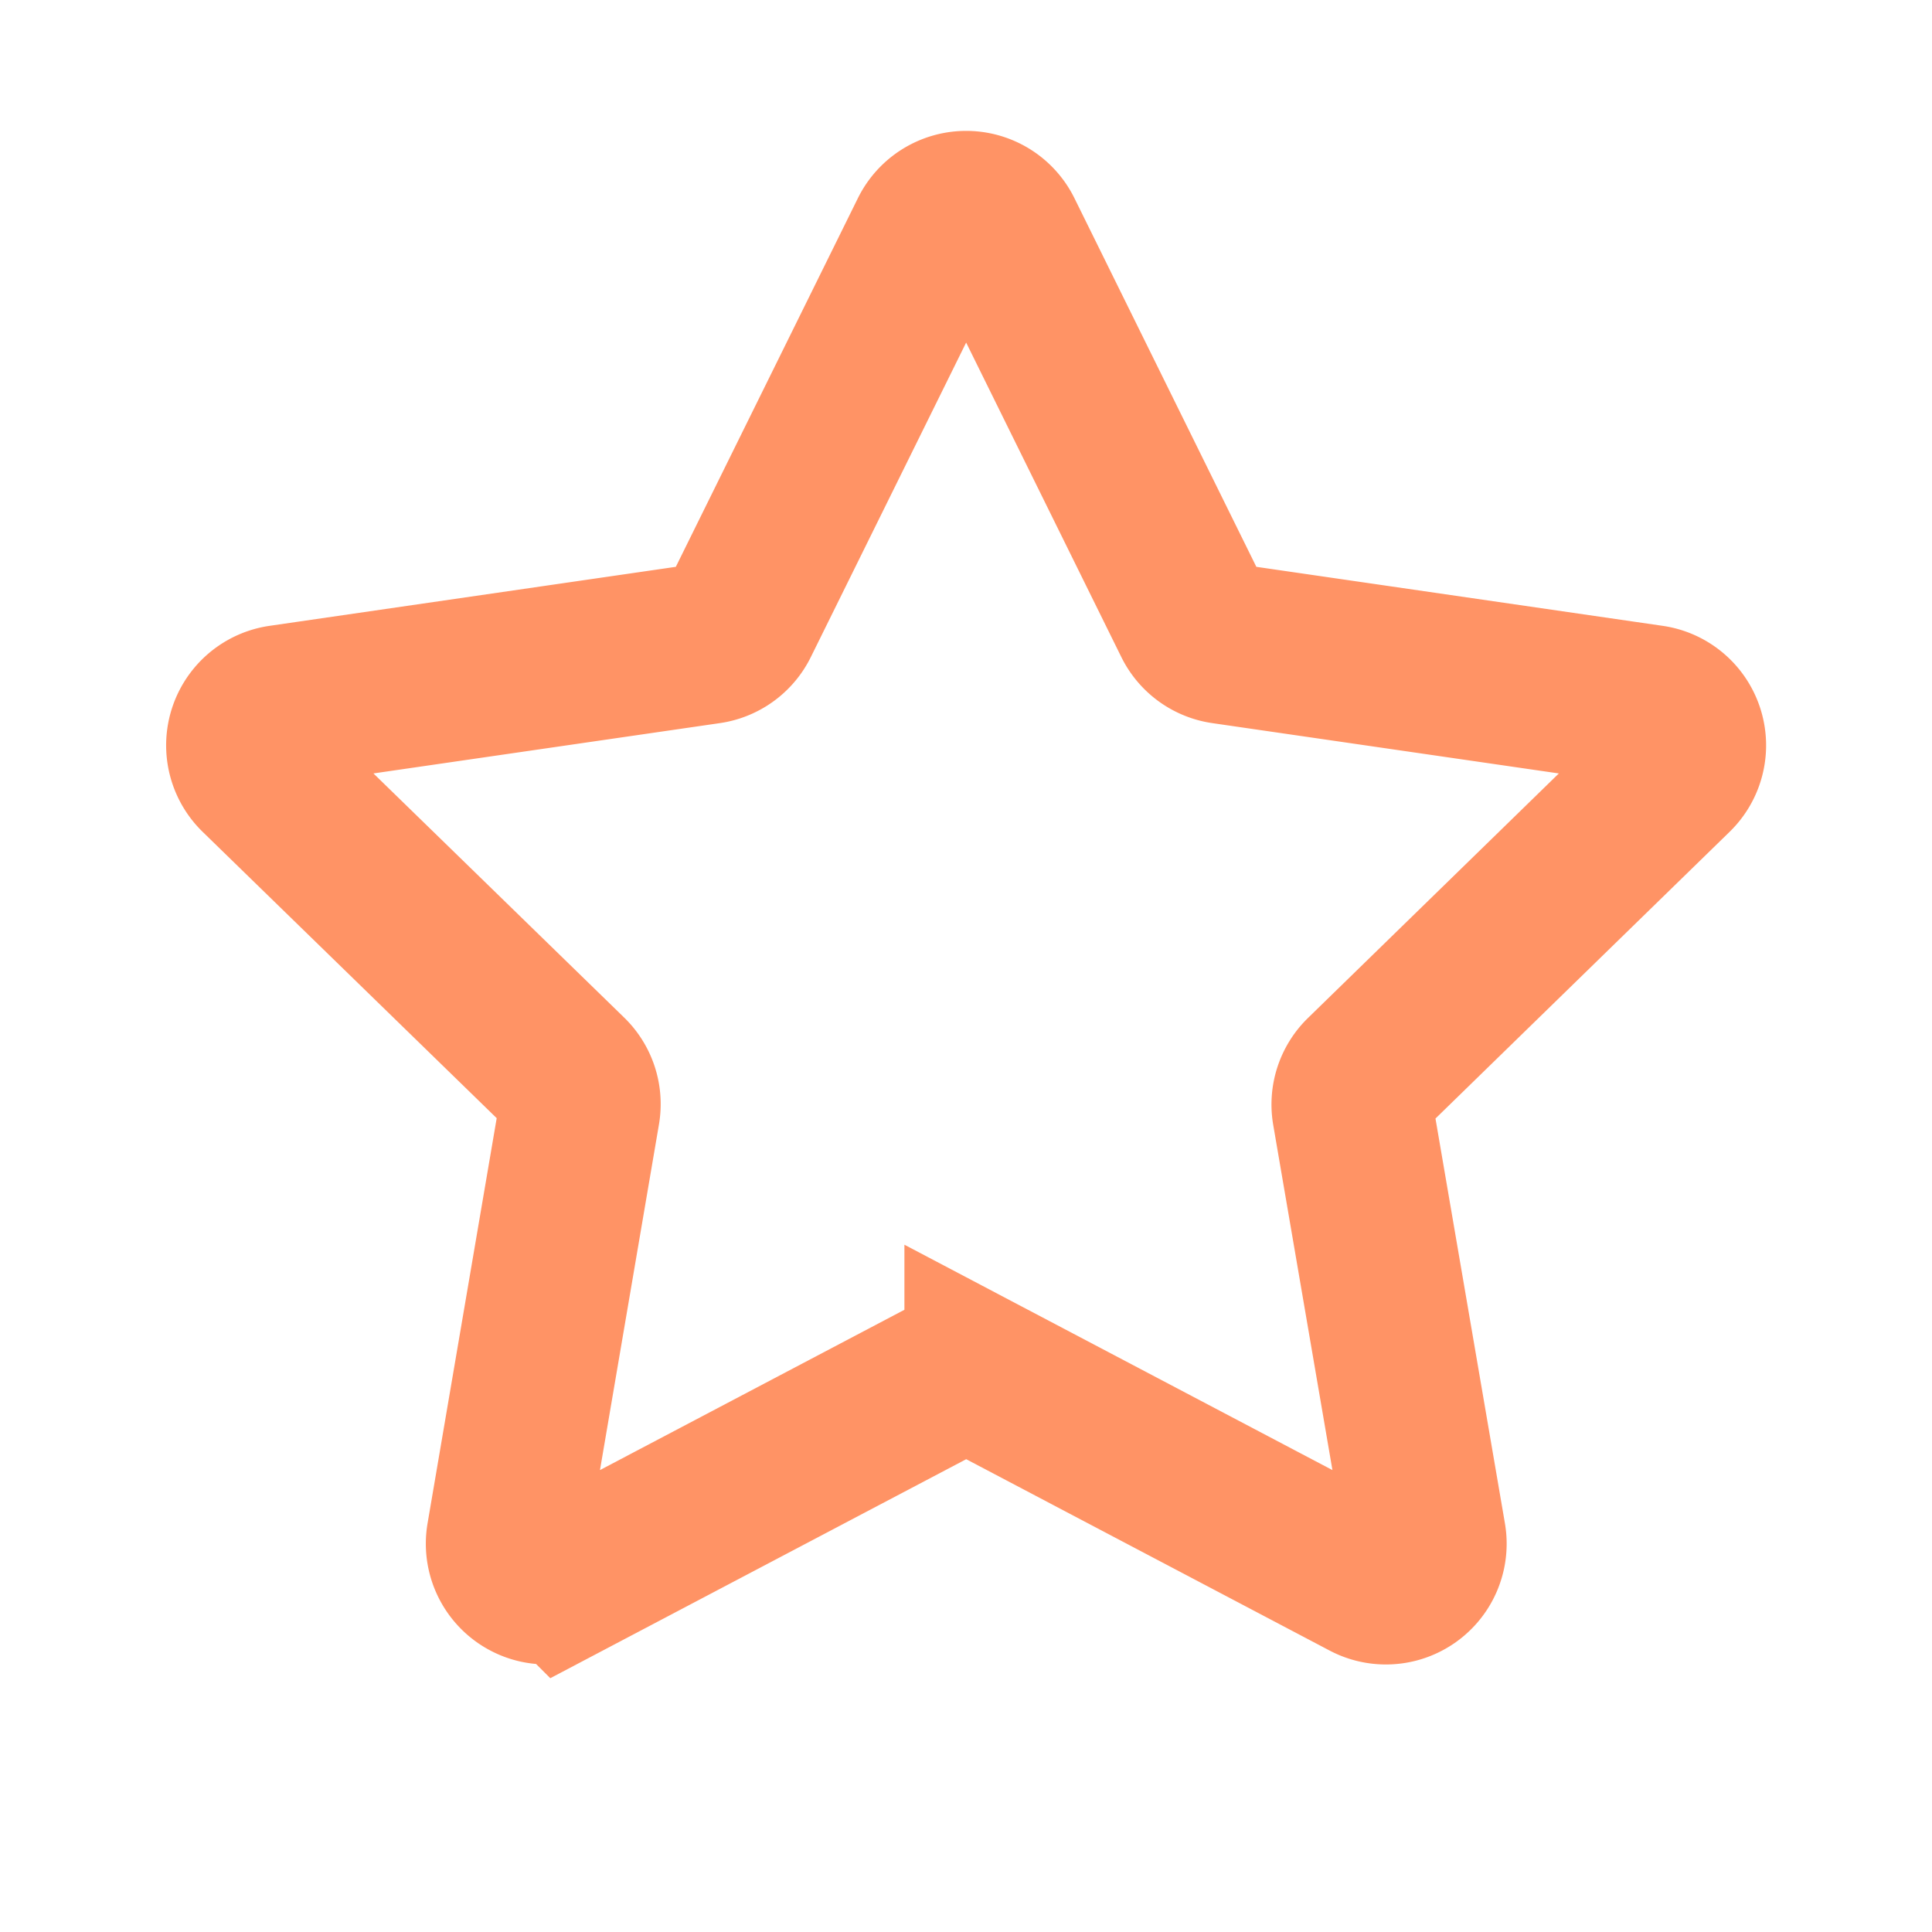 <svg id="ic_quality" xmlns="http://www.w3.org/2000/svg" width="24" height="24" viewBox="0 0 24 24">
  <rect id="Rectangle" width="24" height="24" fill="none"/>
  <path id="Path" d="M11.552,2.908a.5.5,0,0,1,.9,0l2.374,4.811a.5.5,0,0,0,.376.274l5.309.771a.5.5,0,0,1,.277.853l-3.842,3.745a.5.5,0,0,0-.144.443l.907,5.287a.5.5,0,0,1-.726.527l-4.748-2.5a.5.5,0,0,0-.465,0l-4.748,2.5a.5.5,0,0,1-.725-.527L7.2,13.8a.5.5,0,0,0-.144-.443L3.215,9.617a.5.5,0,0,1,.277-.853L8.8,7.993a.5.5,0,0,0,.376-.274Z" fill="none" stroke="#ff9365" stroke-linecap="round" stroke-width="2" fill-rule="evenodd"/>
</svg>
